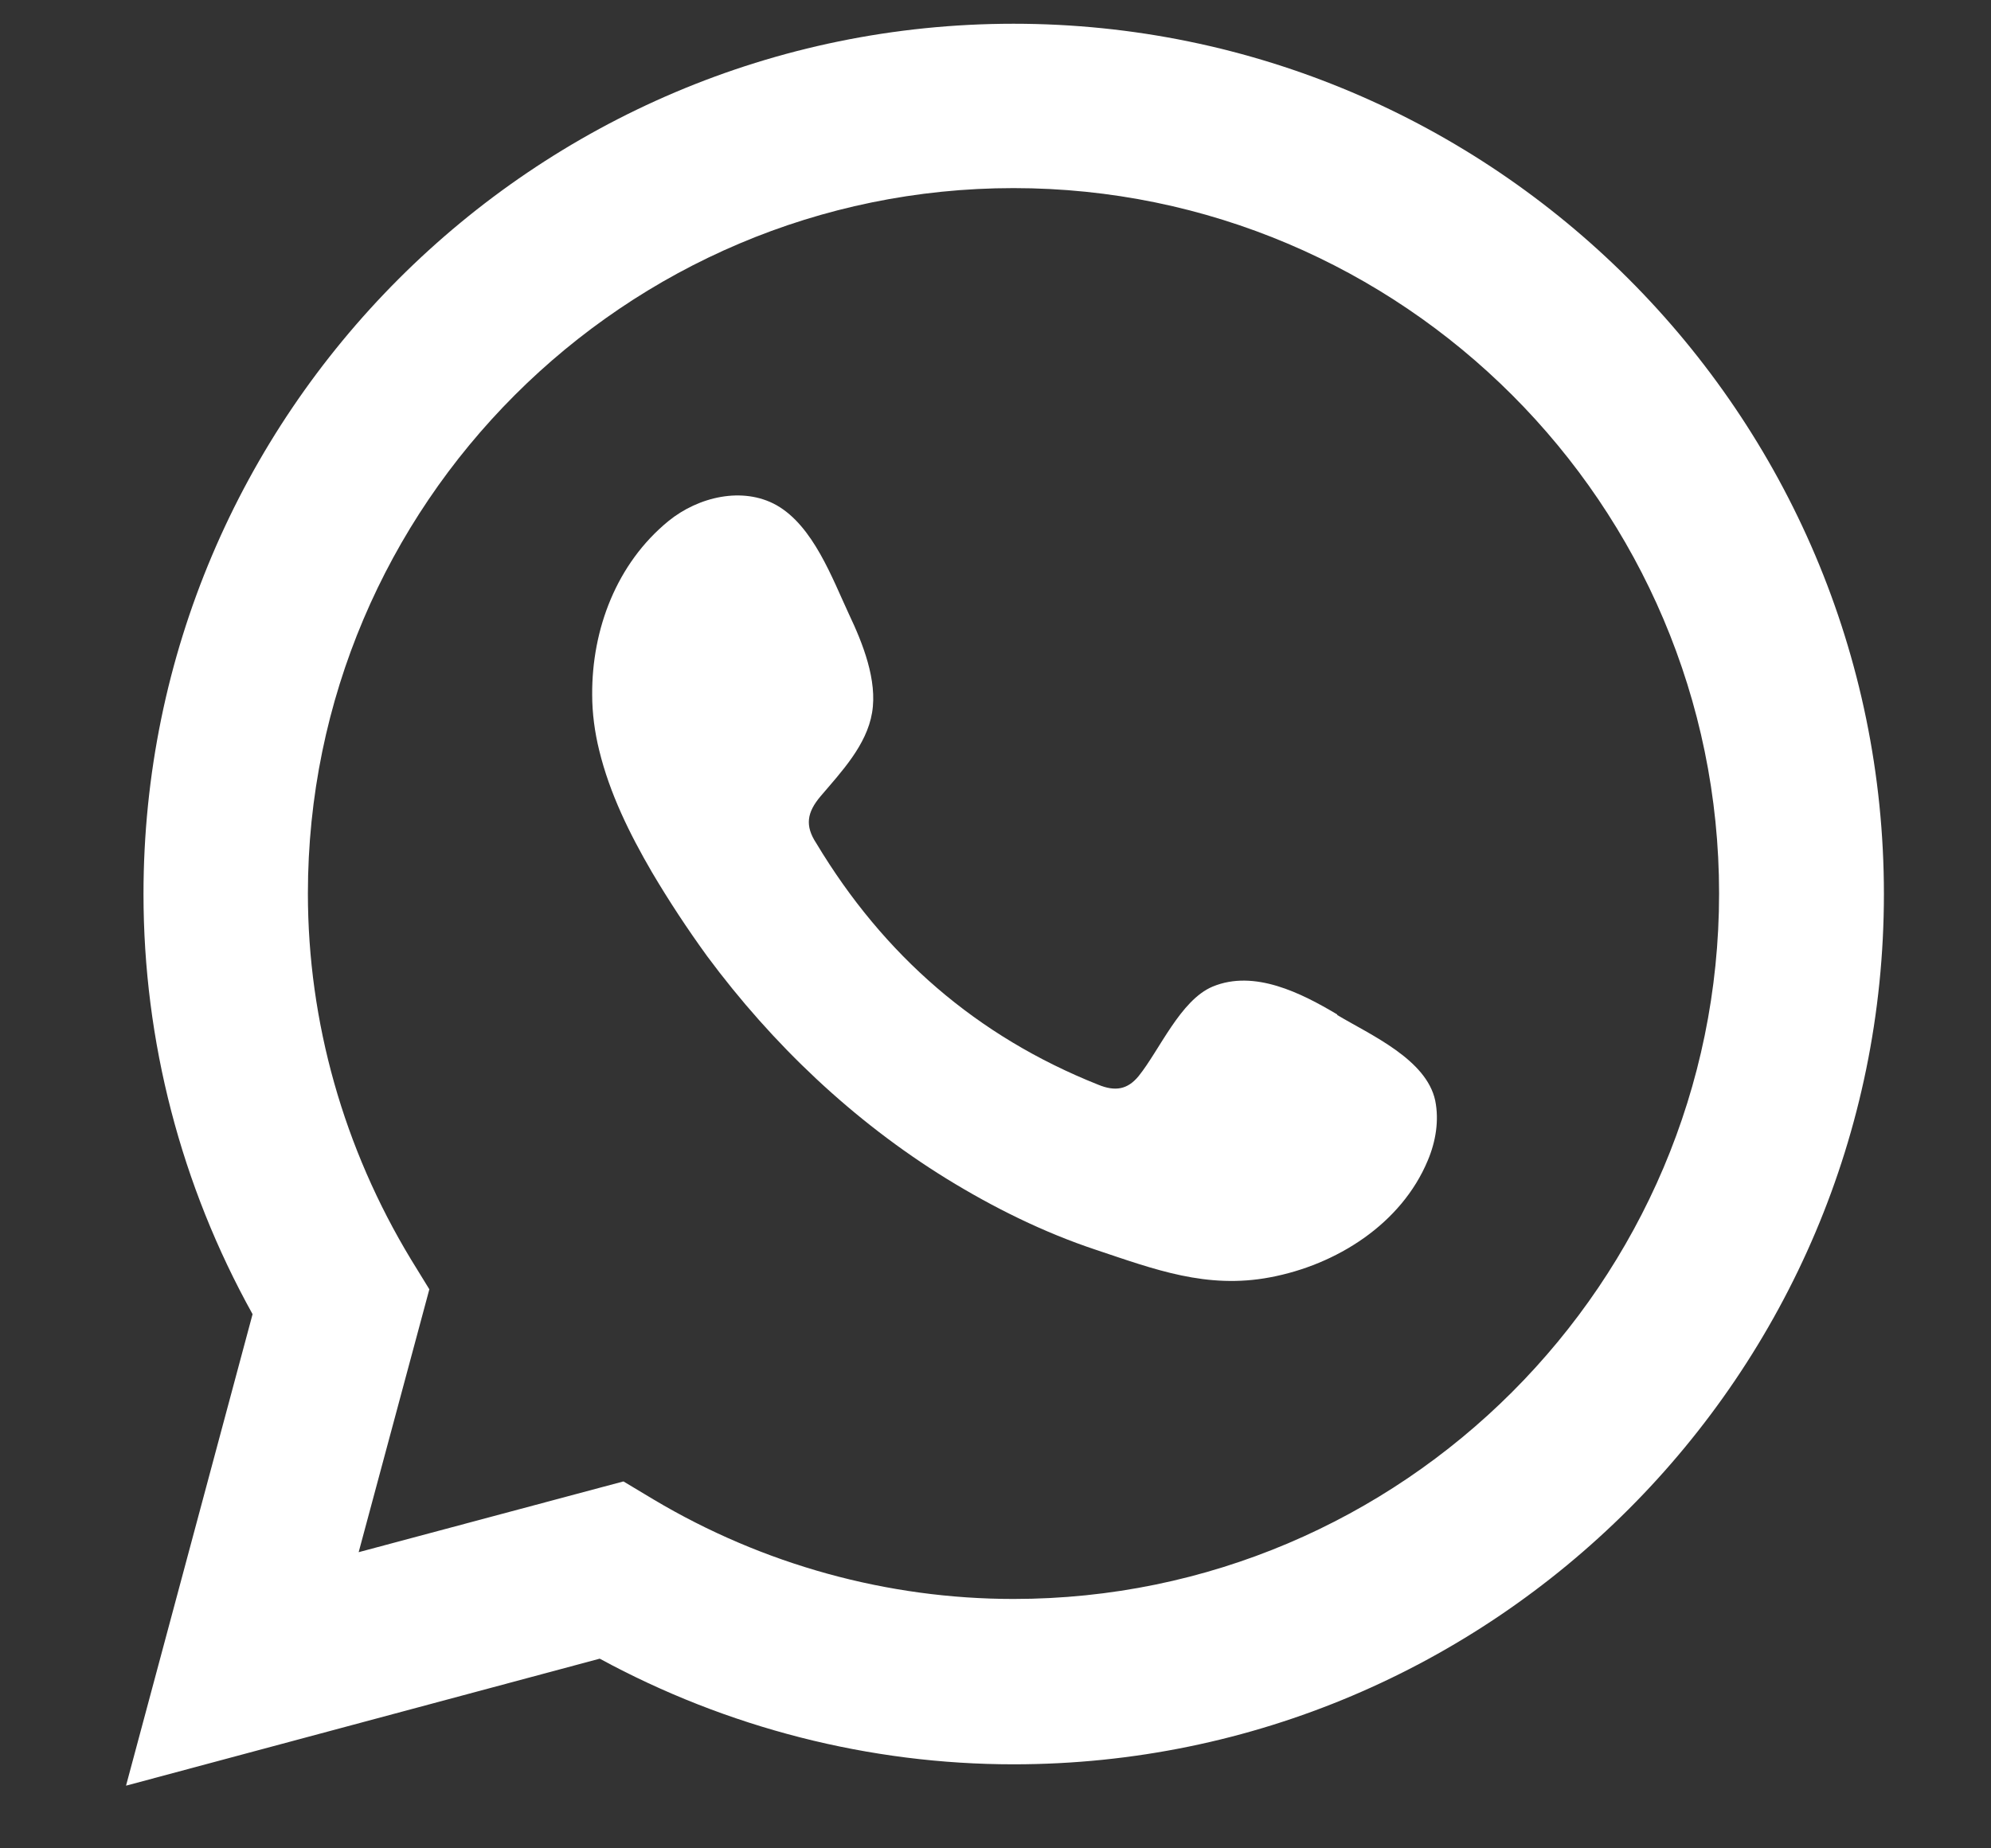 <svg width="14" height="13" viewBox="0 0 14 13" fill="none" xmlns="http://www.w3.org/2000/svg">
<rect x="0" y="0" width="14" height="13" fill="#333333" stroke="none"/>
<path d="M0.887 12.556L1.776 9.243C1.272 8.336 1.009 7.321 1.009 6.288C1.009 2.912 3.755 0.167 7.127 0.167C10.499 0.167 13.247 2.912 13.247 6.288C13.247 9.663 10.502 12.409 7.127 12.409C6.115 12.409 5.113 12.153 4.217 11.666L0.887 12.559V12.556ZM4.385 10.42L4.595 10.546C5.365 11.005 6.241 11.246 7.127 11.246C9.861 11.246 12.088 9.019 12.088 6.284C12.088 3.55 9.861 1.323 7.127 1.323C4.392 1.323 2.165 3.55 2.165 6.284C2.165 7.188 2.417 8.077 2.89 8.858L3.019 9.068L2.522 10.917L4.381 10.42H4.385Z" fill="white"/>
<path fill-rule="evenodd" clip-rule="evenodd" d="M9.403 7.135C9.151 6.985 8.821 6.817 8.527 6.939C8.3 7.034 8.153 7.387 8.006 7.569C7.928 7.664 7.841 7.678 7.722 7.629C6.868 7.289 6.213 6.719 5.74 5.931C5.659 5.808 5.673 5.714 5.772 5.598C5.915 5.43 6.094 5.241 6.132 5.013C6.171 4.786 6.066 4.523 5.971 4.323C5.852 4.068 5.719 3.7 5.46 3.553C5.222 3.42 4.91 3.494 4.7 3.665C4.336 3.963 4.161 4.425 4.164 4.887C4.164 5.017 4.182 5.15 4.213 5.276C4.287 5.581 4.427 5.864 4.584 6.134C4.704 6.337 4.833 6.533 4.973 6.726C5.432 7.345 5.999 7.885 6.657 8.291C6.987 8.494 7.34 8.669 7.708 8.791C8.118 8.928 8.485 9.068 8.93 8.984C9.396 8.897 9.854 8.609 10.04 8.161C10.096 8.028 10.12 7.881 10.092 7.741C10.03 7.45 9.637 7.279 9.403 7.139V7.135Z" fill="white"/>
</svg>
